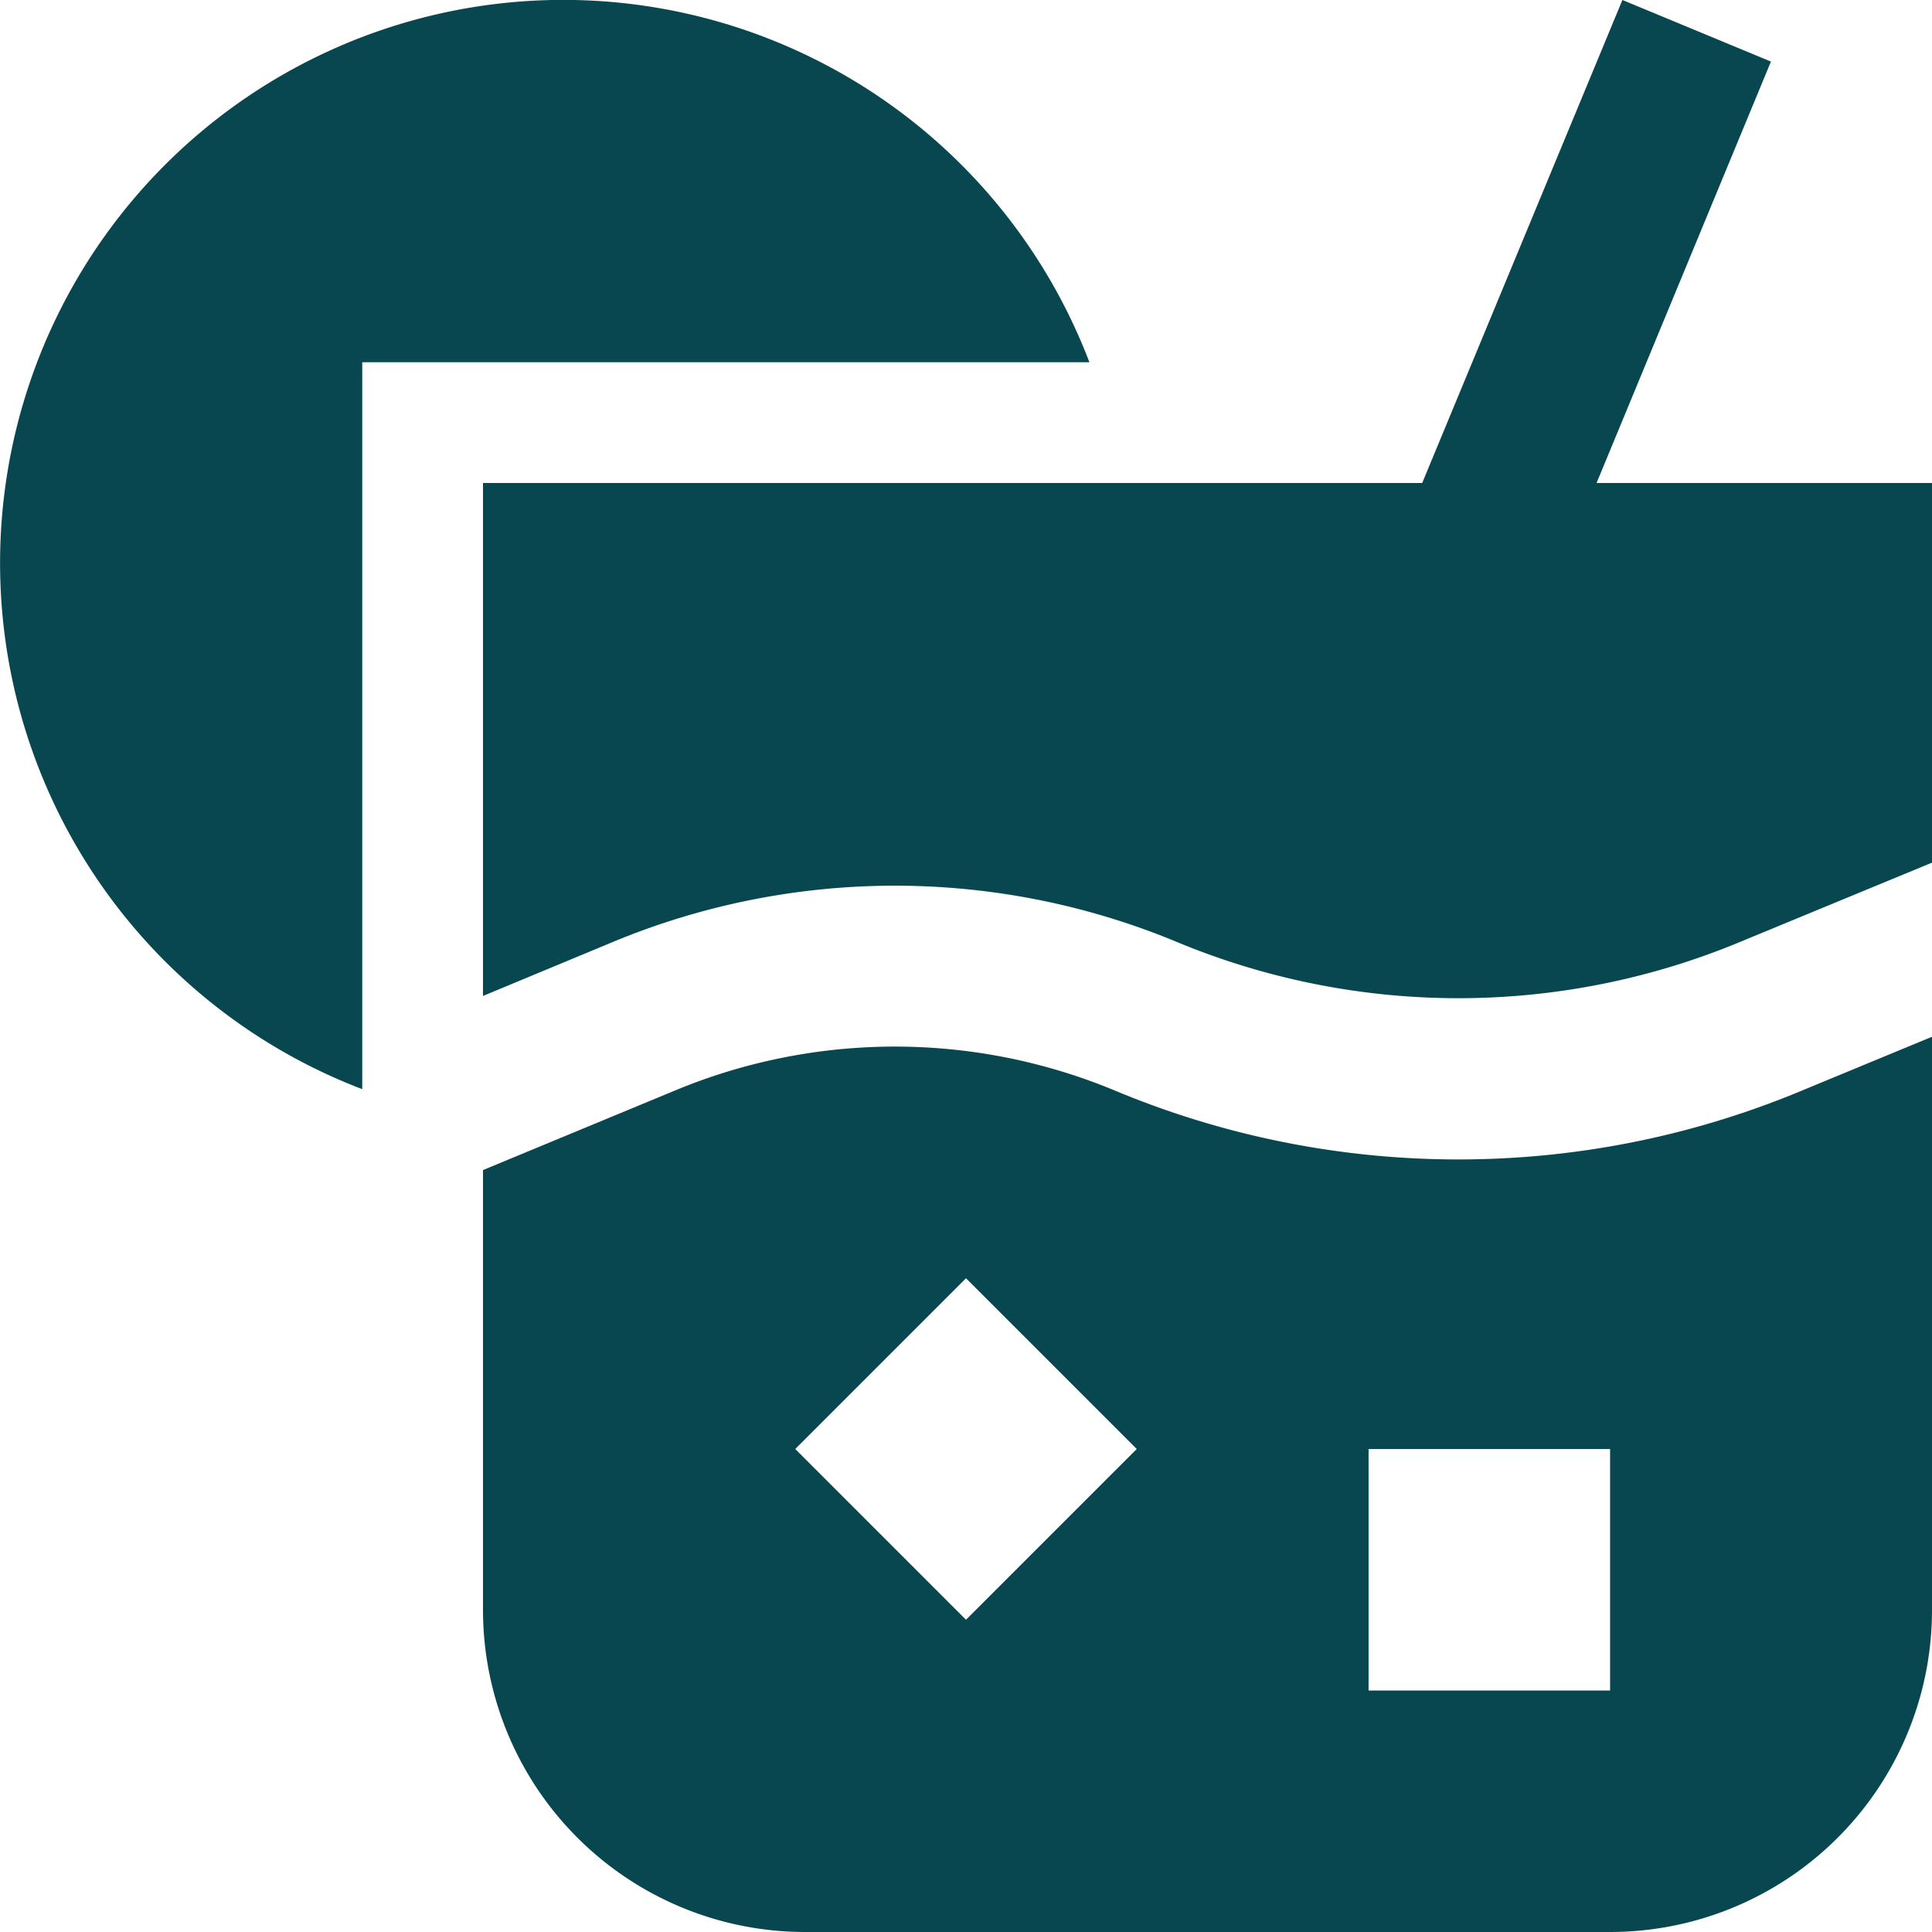 <svg id="Layer_1" data-name="Layer 1" xmlns="http://www.w3.org/2000/svg" viewBox="0 0 80 80"><defs><style>.cls-1{fill:#084750;}</style></defs><path class="cls-1" d="M25,25H55.11A23.32,23.32,0,1,0,25,55.1Z" transform="translate(-10 -10)"/><path class="cls-1" d="M84.61,55.16a36.9,36.9,0,0,1-28.44,0,23.7,23.7,0,0,0-18.23,0L30,58.45V76.67A13.34,13.34,0,0,0,43.33,90H76.67A13.33,13.33,0,0,0,90,76.67V52.93ZM50,77.07,42.93,70,50,62.93,57.07,70ZM76.67,80h-10V70h10Z" transform="translate(-10 -10)"/><path class="cls-1" d="M35.39,49a30.42,30.42,0,0,1,23.33,0,30.35,30.35,0,0,0,23.34,0L90,45.72V30H76.11l7.22-17.45L77.18,10,68.89,30H30V51.24Z" transform="translate(-10 -10)"/></svg>
